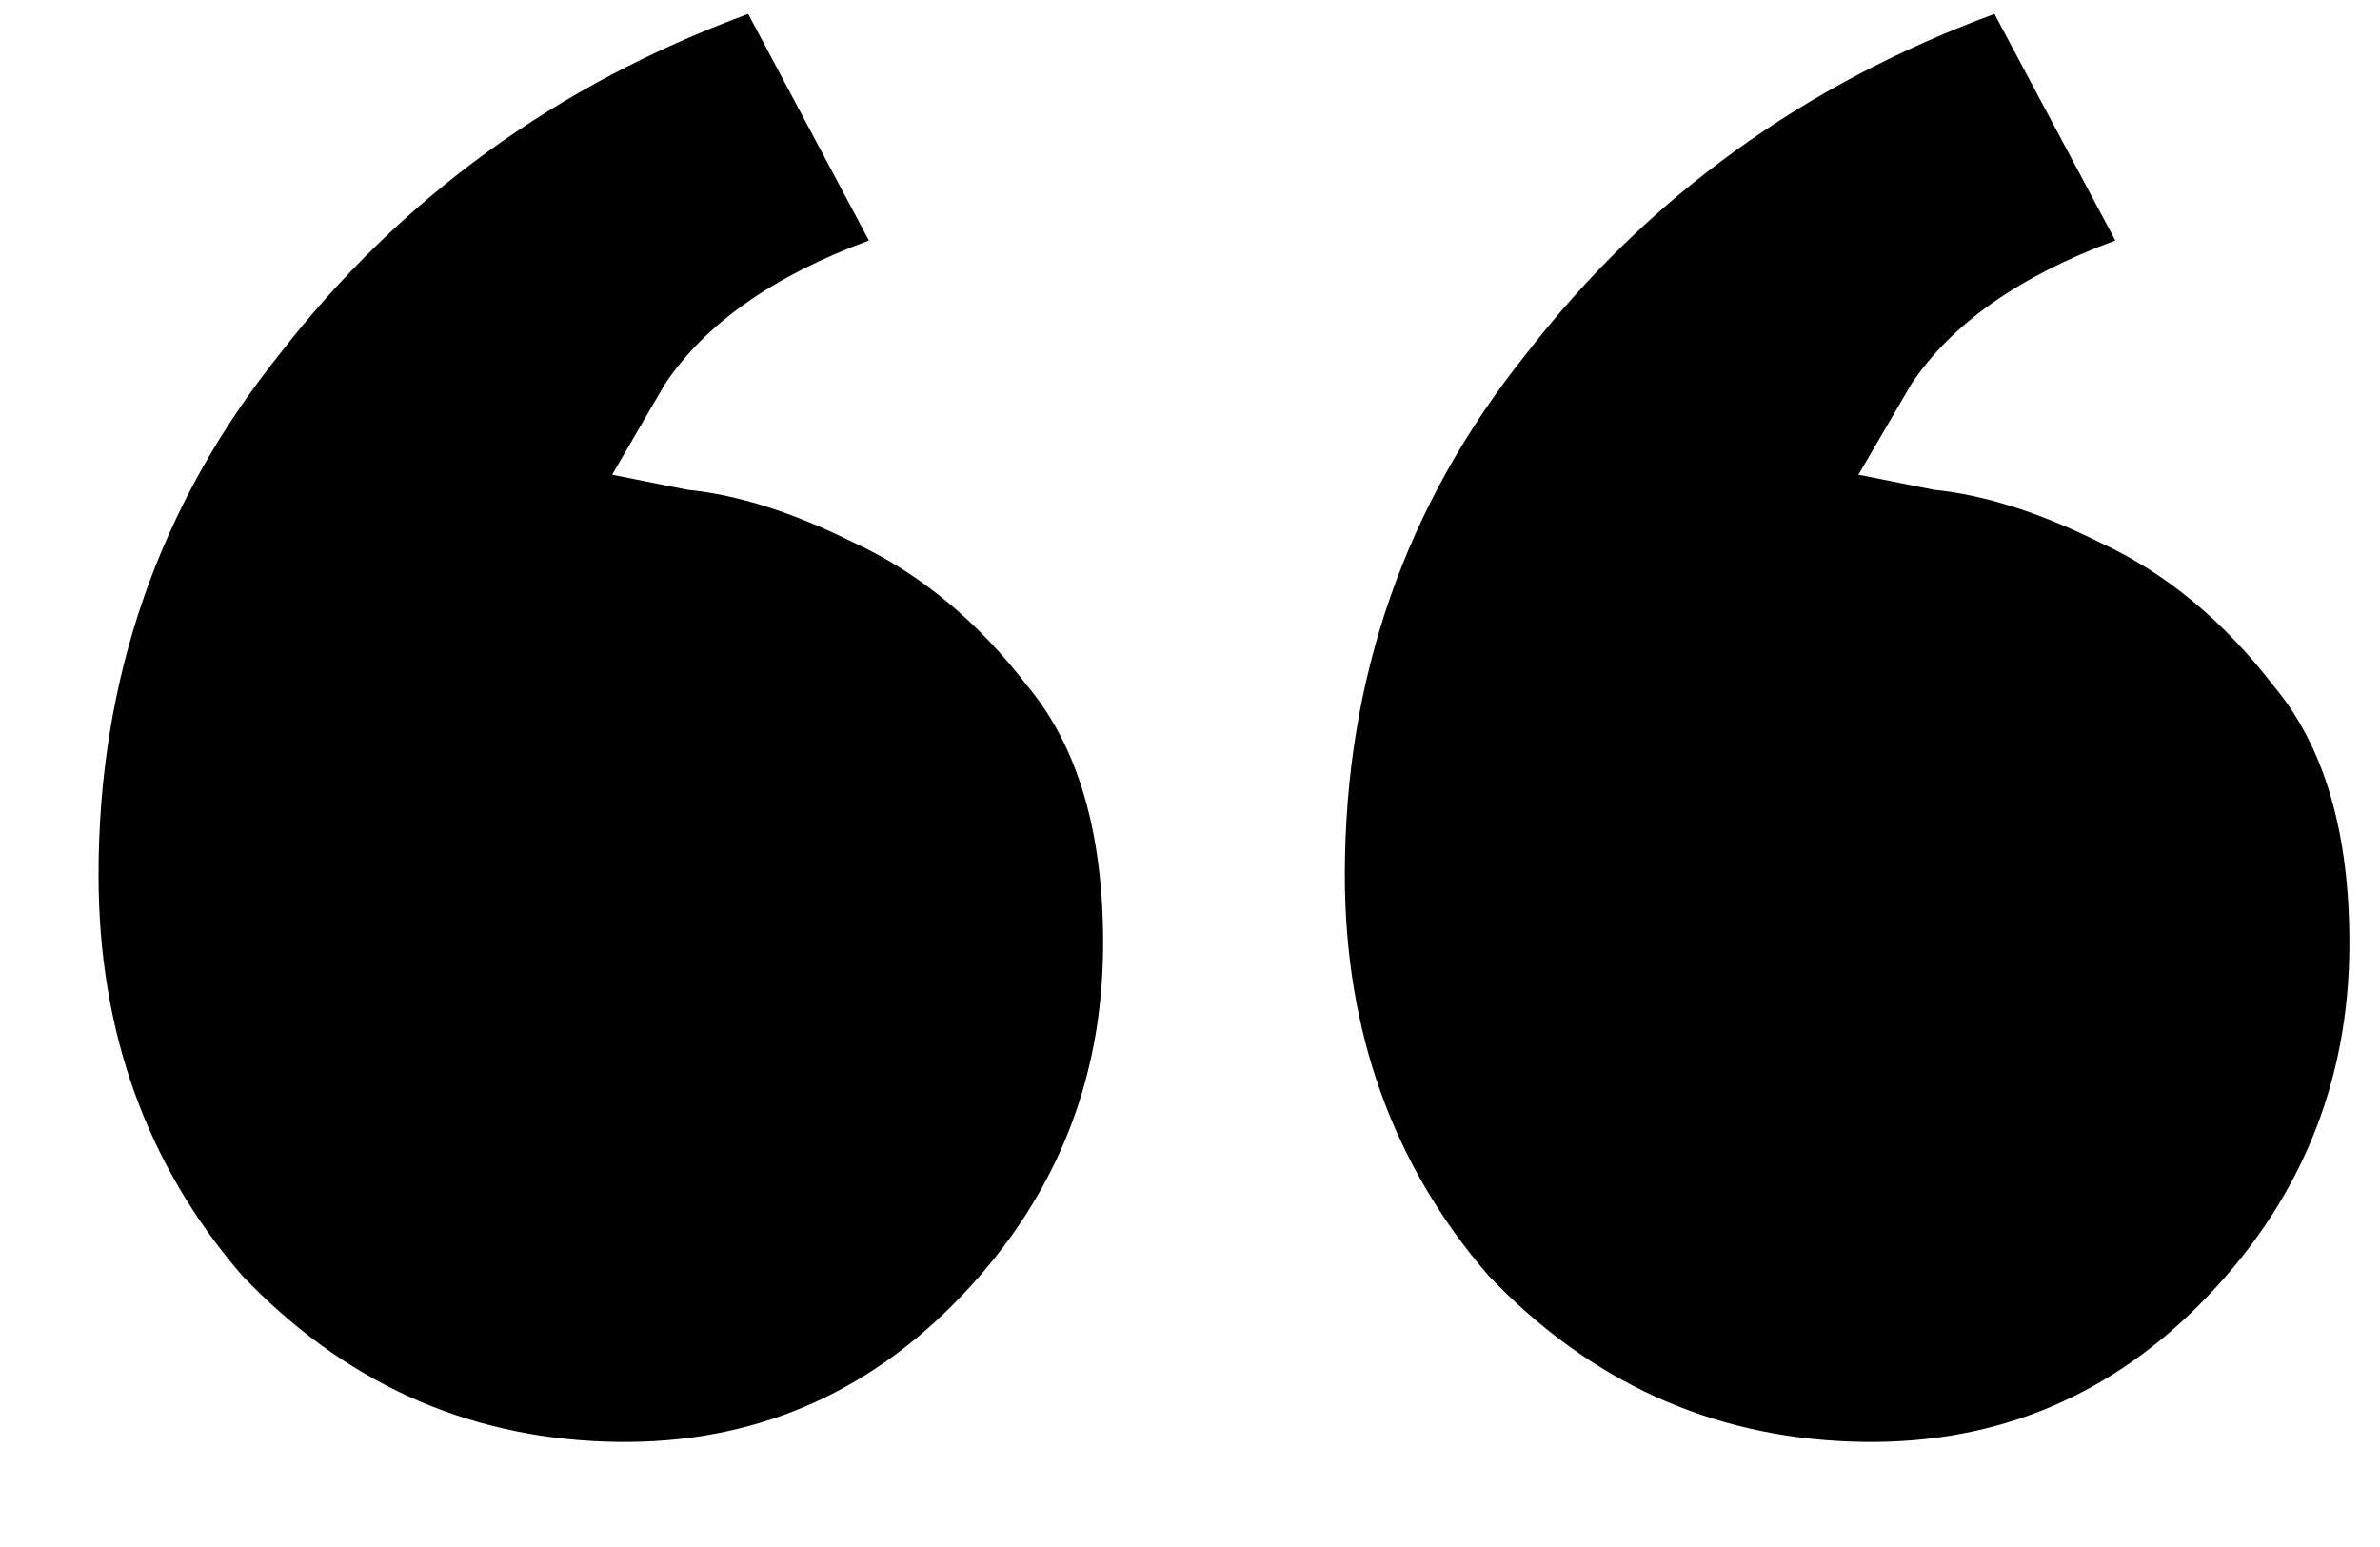 <svg id="iconQuotes" width="20" height="13" viewBox="0 0 20 13" xmlns="http://www.w3.org/2000/svg">
<path d="M6.287 0.117L7.302 2.021C6.498 2.318 5.927 2.72 5.588 3.227C5.292 3.735 5.144 3.989 5.144 3.989C5.144 3.989 5.356 4.032 5.779 4.116C6.202 4.158 6.667 4.307 7.175 4.56C7.725 4.814 8.212 5.216 8.635 5.766C9.058 6.274 9.27 6.994 9.27 7.925C9.27 9.11 8.847 10.125 8 10.972C7.196 11.775 6.223 12.156 5.08 12.114C3.896 12.072 2.88 11.606 2.034 10.718C1.23 9.787 0.828 8.665 0.828 7.353C0.828 5.703 1.335 4.243 2.351 2.974C3.367 1.662 4.678 0.71 6.287 0.117ZM16.76 0.117L17.776 2.021C16.971 2.318 16.4 2.72 16.062 3.227C15.765 3.735 15.617 3.989 15.617 3.989C15.617 3.989 15.829 4.032 16.252 4.116C16.675 4.158 17.141 4.307 17.649 4.56C18.199 4.814 18.685 5.216 19.108 5.766C19.532 6.274 19.743 6.994 19.743 7.925C19.743 9.11 19.32 10.125 18.474 10.972C17.67 11.775 16.697 12.156 15.554 12.114C14.369 12.072 13.353 11.606 12.507 10.718C11.703 9.787 11.301 8.665 11.301 7.353C11.301 5.703 11.809 4.243 12.825 2.974C13.84 1.662 15.152 0.71 16.76 0.117Z" />
</svg>
